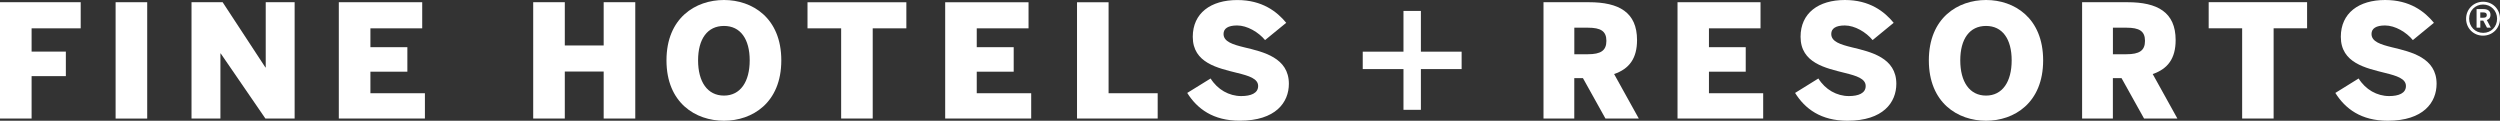<?xml version="1.0" encoding="utf-8"?>
<svg version="1.1" xmlns="http://www.w3.org/2000/svg" xmlns:xlink="http://www.w3.org/1999/xlink" x="0px" y="0px"
	 viewBox="0 0 574.36 27.74" style="enable-background:new 0 0 574.36 27.74;" xml:space="preserve" fill="#ffffff">
<rect x="0" y="0" width="574.36" height="27.74" fill="#333333" stroke="none"/>
<g>
	<g>
		<path d="M566.57,4.3c0-2.18,1.72-3.9,3.91-3.9c2.19,0,3.88,1.7,3.88,3.88c0,2.2-1.7,3.91-3.9,3.91
			C568.28,8.2,566.57,6.5,566.57,4.3z M573.69,4.3c0-1.83-1.4-3.26-3.22-3.26c-1.82,0-3.2,1.41-3.2,3.24c0,1.85,1.4,3.27,3.22,3.27
			C572.31,7.56,573.69,6.15,573.69,4.3z M568.97,2.09h1.6c1.01,0,1.6,0.44,1.6,1.31c0,0.69-0.34,1.04-0.84,1.21l0.93,1.75h-0.89
			l-0.86-1.63h-0.67v1.63h-0.86V2.09z M570.52,4.07c0.52,0,0.81-0.17,0.81-0.62c0-0.42-0.29-0.6-0.83-0.6h-0.67v1.23H570.52z"/>
	</g>
	<path d="M515.12,27.23V6.5h-7.69v-6h22.61v6h-7.69v20.73H515.12z"/>
	<path d="M536.53,21.35l5.35-3.32c1.59,2.56,4.23,4.04,7.01,4.04c2.2,0,3.86-0.65,3.86-2.31c0-1.7-2.13-2.35-4.77-3
		c-4.37-1.12-10.19-2.24-10.19-8.31C537.8,3,541.91,0,547.98,0c5.67,0,9.07,2.64,11.2,5.24l-4.84,3.97
		c-1.48-1.81-4.08-3.36-6.39-3.36c-2.06,0-3.11,0.69-3.11,1.95c0,1.77,2.09,2.42,4.73,3.07c4.37,1.05,10.22,2.38,10.22,8.38
		c0,4.26-3,8.49-11.23,8.49C542.46,27.74,538.81,24.99,536.53,21.35z"/>
	<path d="M0,27.23V0.51h18.54v6H7.26v5.35h7.87v5.63H7.26v9.75H0z"/>
	<path d="M26.56,27.23V0.51h7.26v26.73H26.56z"/>
	<g>
		<g>
			<g>
				<path d="M354.61,27.23V0.51h10.44c6.86,0,11.05,2.28,11.05,8.7c0,4.19-1.77,6.61-5.27,7.8l5.67,10.22h-7.66l-5.17-9.28h-1.99
					v9.28H354.61z M361.69,12.46h3.11c2.96,0,4.26-0.83,4.26-3.07s-1.3-3.03-4.26-3.03h-3.11V12.46z"/>
				<path d="M385.4,27.23V0.51h19.07v6h-11.85v4.33h8.45v5.63h-8.45v4.95h12.46v5.81H385.4z"/>
				<path d="M412.41,21.35l5.35-3.32c1.59,2.56,4.23,4.04,7.01,4.04c2.2,0,3.86-0.65,3.86-2.31c0-1.7-2.13-2.35-4.77-3
					c-4.37-1.12-10.19-2.24-10.19-8.31C413.67,3,417.79,0,423.86,0c5.67,0,9.07,2.64,11.2,5.24l-4.84,3.97
					c-1.48-1.81-4.08-3.36-6.39-3.36c-2.06,0-3.11,0.69-3.11,1.95c0,1.77,2.09,2.42,4.73,3.07c4.37,1.05,10.22,2.38,10.22,8.38
					c0,4.26-3,8.49-11.23,8.49C418.33,27.74,414.68,24.99,412.41,21.35z"/>
				<path d="M443.14,13.87c0-9.79,6.68-13.87,13.15-13.87c6.43,0,13.11,4.08,13.11,13.87s-6.68,13.87-13.11,13.87
					C449.82,27.74,443.14,23.66,443.14,13.87z M462.17,13.87c0-4.91-2.13-7.91-5.89-7.91c-3.79,0-5.92,3-5.92,7.91
					s2.13,8.09,5.92,8.09C460.04,21.96,462.17,18.78,462.17,13.87z"/>
				<path d="M478.35,27.23V0.51h10.44c6.86,0,11.05,2.28,11.05,8.7c0,4.19-1.77,6.61-5.27,7.8l5.67,10.22h-7.66l-5.17-9.28h-1.99
					v9.28H478.35z M485.43,12.46h3.11c2.96,0,4.26-0.83,4.26-3.07s-1.3-3.03-4.26-3.03h-3.11V12.46z"/>
			</g>
		</g>
		<path d="M337.8,13.72"/>
		<g>
			<g>
				<g>
					<path d="M122.5,0.51h7.26v9.93h8.93V0.51h7.26v26.73h-7.26v-10.8h-8.93v10.8h-7.26V0.51z"/>
					<path d="M153.12,13.87c0-9.79,6.71-13.87,13.21-13.87c6.46,0,13.17,4.08,13.17,13.87s-6.71,13.87-13.17,13.87
						C159.83,27.74,153.12,23.66,153.12,13.87z M172.24,13.87c0-4.91-2.14-7.91-5.91-7.91c-3.81,0-5.95,3-5.95,7.91
						s2.14,8.09,5.95,8.09C170.1,21.96,172.24,18.78,172.24,13.87z"/>
					<path d="M193.25,27.23V6.51h-7.73V0.52h22.71v5.99h-7.73v20.72H193.25z"/>
					<path d="M217.15,27.23V0.52h19.15v5.99h-11.9v4.33h8.49v5.63h-8.49v4.95h12.51v5.81H217.15z"/>
					<path d="M247.44,27.23V0.52h7.25v20.9h11.28v5.81H247.44z"/>
					<path d="M272.76,21.35l5.37-3.32c1.6,2.56,4.24,4.04,7.04,4.04c2.21,0,3.88-0.65,3.88-2.31c0-1.7-2.14-2.35-4.79-3
						c-4.39-1.12-10.23-2.24-10.23-8.3c0-5.45,4.14-8.45,10.23-8.45c5.69,0,9.1,2.63,11.24,5.23l-4.86,3.97
						c-1.49-1.81-4.1-3.36-6.42-3.36c-2.07,0-3.12,0.69-3.12,1.95c0,1.77,2.1,2.42,4.75,3.07c4.39,1.05,10.26,2.38,10.26,8.38
						c0,4.26-3.01,8.48-11.28,8.48C278.71,27.74,275.04,24.99,272.76,21.35z"/>
				</g>
			</g>
		</g>
		<polygon points="326.44,2.51 322.44,2.51 322.44,11.87 313.08,11.87 313.08,15.87 322.44,15.87 322.44,25.23 326.44,25.23
			326.44,15.87 335.8,15.87 335.8,11.87 326.44,11.87 		"/>
		<path d="M337.8,13.72"/>
		<path d="M44,27.23V0.51h7.15l9.83,14.99h0.07V0.51h6.64v26.73h-6.71L50.71,12.28h-0.07v14.95H44z"/>
		<path d="M77.84,27.23V0.51H97v6H85.1v4.33h8.49v5.63H85.1v4.95h12.52v5.81H77.84z"/>
	</g>
</g>
</svg>
